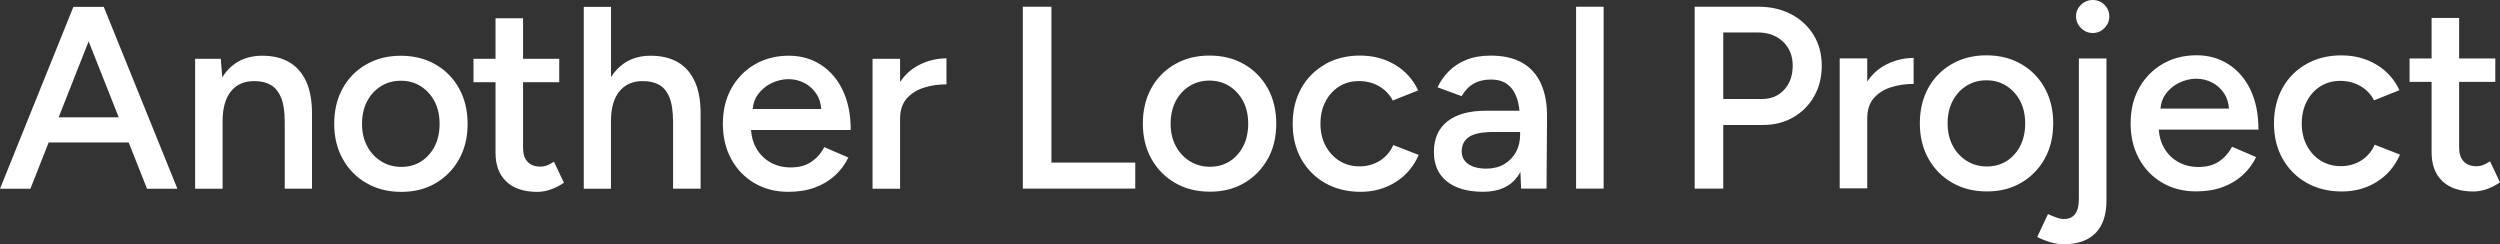 <svg width="389" height="38" viewBox="0 0 389 38" fill="none" xmlns="http://www.w3.org/2000/svg">
<rect x="0" y="0" width="389" height="38" fill="#333333" stroke="none"/>
<path d="M7.571 22.172H20.025L22.877 29.369H27.604L16.147 1.069H11.42L0 29.369H4.728L7.571 22.172ZM13.791 6.434L18.474 18.256H9.123L13.791 6.434ZM34.644 29.369H30.36V9.154H34.356L34.577 12.031C35.131 11.15 35.803 10.432 36.601 9.879C37.768 9.072 39.172 8.669 40.804 8.669C42.437 8.669 43.788 8.99 44.941 9.64C46.093 10.29 46.994 11.292 47.63 12.652C48.265 14.012 48.575 15.783 48.546 17.965V29.361H44.306V19.011C44.306 17.315 44.099 16.007 43.693 15.088C43.286 14.169 42.732 13.534 42.038 13.167C41.343 12.801 40.546 12.622 39.652 12.622C38.049 12.592 36.808 13.123 35.944 14.199C35.072 15.275 34.636 16.829 34.636 18.847V29.354L34.644 29.369ZM57.048 28.502C58.614 29.406 60.409 29.855 62.447 29.855C64.486 29.855 66.237 29.406 67.788 28.502C69.339 27.598 70.551 26.35 71.437 24.765C72.323 23.174 72.759 21.343 72.759 19.265C72.759 17.188 72.316 15.357 71.437 13.765C70.551 12.173 69.332 10.925 67.766 10.029C66.2 9.124 64.405 8.676 62.366 8.676C60.327 8.676 58.562 9.124 56.981 10.029C55.408 10.933 54.182 12.181 53.31 13.765C52.438 15.357 52.003 17.188 52.003 19.265C52.003 21.343 52.453 23.174 53.347 24.765C54.241 26.357 55.474 27.605 57.04 28.502H57.048ZM57.107 15.79C57.624 14.796 58.333 14.004 59.249 13.429C60.157 12.854 61.199 12.562 62.366 12.562C63.533 12.562 64.575 12.854 65.483 13.429C66.392 14.012 67.109 14.796 67.626 15.79C68.143 16.784 68.401 17.95 68.401 19.265C68.401 20.58 68.15 21.746 67.648 22.74C67.145 23.734 66.444 24.526 65.55 25.102C64.656 25.684 63.622 25.969 62.447 25.969C61.273 25.969 60.231 25.677 59.308 25.102C58.385 24.519 57.653 23.734 57.129 22.74C56.597 21.746 56.331 20.588 56.331 19.265C56.331 17.942 56.59 16.784 57.107 15.79ZM77.103 12.794H73.675V9.154H77.103V2.847H81.387V9.154H87.016V12.794H81.387V23.024C81.387 23.966 81.623 24.691 82.103 25.184C82.576 25.685 83.249 25.931 84.12 25.931C84.416 25.931 84.726 25.879 85.036 25.767C85.346 25.662 85.738 25.46 86.196 25.162L87.747 28.434C87.067 28.89 86.38 29.242 85.686 29.488C84.992 29.727 84.305 29.855 83.625 29.855C81.535 29.855 79.924 29.324 78.794 28.255C77.664 27.194 77.103 25.692 77.103 23.749V12.794ZM95.075 29.369H90.835V1.069H95.075V11.994C95.621 11.135 96.286 10.425 97.069 9.879C98.236 9.072 99.625 8.669 101.228 8.669C102.831 8.669 104.249 8.99 105.409 9.64C106.561 10.29 107.462 11.292 108.097 12.652C108.733 14.012 109.043 15.783 109.013 17.965V29.361H104.729V19.011C104.729 17.315 104.53 16.007 104.138 15.088C103.747 14.169 103.2 13.534 102.506 13.167C101.811 12.801 101.006 12.622 100.083 12.622C98.509 12.592 97.276 13.123 96.389 14.199C95.503 15.275 95.067 16.829 95.067 18.847V29.354L95.075 29.369ZM131.137 14.049C130.309 12.323 129.164 11 127.709 10.066C126.254 9.139 124.607 8.669 122.753 8.669C120.766 8.669 119 9.117 117.449 10.021C115.898 10.925 114.686 12.173 113.8 13.758C112.914 15.349 112.478 17.18 112.478 19.258C112.478 21.335 112.914 23.166 113.785 24.758C114.657 26.35 115.861 27.598 117.39 28.494C118.926 29.399 120.684 29.847 122.671 29.847C124.193 29.847 125.552 29.63 126.749 29.197C127.946 28.763 128.987 28.151 129.866 27.358C130.753 26.566 131.462 25.617 132.008 24.511L128.256 22.897C127.768 23.839 127.096 24.601 126.239 25.184C125.382 25.767 124.319 26.051 123.041 26.051C121.874 26.051 120.825 25.797 119.901 25.281C118.978 24.773 118.239 24.033 117.678 23.076C117.205 22.262 116.932 21.305 116.858 20.229H132.37C132.37 17.83 131.957 15.768 131.129 14.042L131.137 14.049ZM117.944 14.677C118.513 13.907 119.229 13.324 120.086 12.921C120.943 12.517 121.807 12.316 122.679 12.316C123.55 12.316 124.415 12.517 125.183 12.921C125.959 13.324 126.586 13.915 127.081 14.677C127.488 15.312 127.717 16.074 127.783 16.964H117.117C117.198 16.082 117.471 15.312 117.944 14.677ZM147.269 9.08V13.122C146.021 13.122 144.846 13.294 143.746 13.646C142.645 13.997 141.751 14.565 141.072 15.342C140.392 16.127 140.052 17.173 140.052 18.496V29.369H135.768V9.154H140.052V12.756C140.85 11.575 141.847 10.686 143.051 10.088C144.396 9.416 145.807 9.08 147.269 9.08ZM163.601 1.046V25.303H176.646V29.346H159.154V1.046H163.601ZM197.263 24.735C198.149 23.144 198.585 21.313 198.585 19.235C198.585 17.158 198.142 15.327 197.263 13.735C196.376 12.143 195.157 10.896 193.591 9.999C192.025 9.095 190.23 8.646 188.192 8.646C186.153 8.646 184.388 9.095 182.807 9.999C181.233 10.903 180.007 12.151 179.136 13.735C178.264 15.327 177.828 17.158 177.828 19.235C177.828 21.313 178.279 23.144 179.173 24.735C180.066 26.327 181.3 27.575 182.866 28.472C184.432 29.376 186.227 29.825 188.266 29.825C190.304 29.825 192.055 29.376 193.606 28.472C195.157 27.568 196.369 26.32 197.255 24.735H197.263ZM193.466 22.718C192.964 23.712 192.262 24.504 191.368 25.079C190.474 25.662 189.44 25.946 188.266 25.946C187.091 25.946 186.05 25.655 185.126 25.079C184.203 24.496 183.472 23.712 182.947 22.718C182.415 21.724 182.149 20.566 182.149 19.243C182.149 17.92 182.408 16.762 182.925 15.768C183.442 14.774 184.151 13.982 185.067 13.406C185.976 12.831 187.017 12.54 188.184 12.54C189.351 12.54 190.393 12.831 191.302 13.406C192.21 13.989 192.927 14.774 193.444 15.768C193.961 16.762 194.219 17.928 194.219 19.243C194.219 20.558 193.968 21.724 193.466 22.718ZM206.171 9.999C207.759 9.095 209.576 8.646 211.615 8.646C213.654 8.646 215.434 9.117 217.037 10.059C218.64 11 219.851 12.338 220.664 14.064L216.712 15.641C216.224 14.699 215.515 13.96 214.592 13.421C213.669 12.883 212.62 12.614 211.453 12.614C210.285 12.614 209.251 12.898 208.357 13.466C207.464 14.034 206.755 14.811 206.238 15.813C205.72 16.807 205.462 17.958 205.462 19.25C205.462 20.543 205.728 21.686 206.26 22.688C206.792 23.682 207.508 24.466 208.424 25.035C209.333 25.602 210.374 25.886 211.541 25.886C212.708 25.886 213.794 25.587 214.725 24.997C215.648 24.407 216.343 23.6 216.801 22.568L220.752 24.108C219.962 25.916 218.765 27.321 217.162 28.33C215.56 29.339 213.735 29.847 211.696 29.847C209.658 29.847 207.803 29.399 206.215 28.494C204.627 27.59 203.379 26.342 202.485 24.758C201.591 23.166 201.141 21.335 201.141 19.258C201.141 17.18 201.584 15.349 202.463 13.758C203.342 12.166 204.583 10.918 206.171 10.021V9.999ZM236.139 27.448C236.294 27.232 236.442 27.007 236.575 26.768L236.686 29.346H240.638L240.719 18.271C240.748 16.254 240.438 14.52 239.803 13.078C239.16 11.635 238.193 10.537 236.885 9.782C235.578 9.027 233.938 8.654 231.951 8.654C230.481 8.654 229.21 8.878 228.139 9.319C227.068 9.76 226.16 10.357 225.428 11.097C224.697 11.837 224.106 12.667 223.678 13.586L227.43 14.961C227.947 14.072 228.575 13.421 229.328 13.003C230.074 12.584 230.954 12.375 231.958 12.375C233.044 12.375 233.923 12.629 234.588 13.145C235.253 13.661 235.74 14.393 236.058 15.349C236.235 15.902 236.361 16.53 236.434 17.233H231.146C228.619 17.233 226.647 17.778 225.236 18.869C223.825 19.96 223.116 21.559 223.116 23.659C223.116 25.625 223.788 27.149 225.133 28.225C226.477 29.301 228.361 29.84 230.784 29.84C233.206 29.84 234.987 29.047 236.146 27.456L236.139 27.448ZM227.437 23.562C227.437 22.591 227.814 21.843 228.56 21.32C229.306 20.797 230.606 20.536 232.453 20.536H236.531V20.939C236.531 21.963 236.316 22.875 235.88 23.667C235.445 24.459 234.832 25.087 234.049 25.55C233.258 26.006 232.335 26.238 231.279 26.238C230.082 26.238 229.144 25.998 228.464 25.528C227.785 25.057 227.445 24.399 227.445 23.57L227.437 23.562ZM249.524 29.346H245.239V1.046H249.524V29.346ZM278.716 2.219C277.231 1.435 275.532 1.046 273.597 1.046H263.691V29.346H268.138V19.445H274.291C276.086 19.445 277.667 19.049 279.041 18.249C280.415 17.457 281.494 16.366 282.284 14.976C283.074 13.586 283.466 12.002 283.466 10.223C283.466 8.444 283.045 6.83 282.203 5.455C281.361 4.08 280.201 3.004 278.716 2.219ZM277.616 13.967C276.729 14.924 275.599 15.402 274.21 15.402H268.138V5.052H273.523C275.126 5.052 276.434 5.53 277.438 6.487C278.443 7.443 278.945 8.691 278.945 10.223C278.945 11.755 278.502 13.003 277.623 13.96L277.616 13.967ZM293.541 10.021C294.886 9.349 296.297 9.012 297.759 9.012V13.055C296.511 13.055 295.336 13.227 294.236 13.578C293.135 13.93 292.241 14.498 291.562 15.275C290.882 16.059 290.542 17.106 290.542 18.428V29.302H286.258V9.087H290.542V12.689C291.34 11.508 292.337 10.619 293.541 10.021ZM319.483 19.198C319.483 17.121 319.04 15.29 318.161 13.698C317.275 12.106 316.056 10.858 314.49 9.961C312.924 9.057 311.129 8.609 309.09 8.609C307.052 8.609 305.286 9.057 303.705 9.961C302.132 10.866 300.906 12.114 300.034 13.698C299.163 15.29 298.727 17.121 298.727 19.198C298.727 21.276 299.177 23.106 300.071 24.698C300.965 26.29 302.199 27.538 303.764 28.434C305.331 29.339 307.125 29.787 309.164 29.787C311.203 29.787 312.954 29.339 314.505 28.434C316.056 27.53 317.267 26.282 318.154 24.698C319.04 23.106 319.476 21.276 319.476 19.198H319.483ZM314.364 22.673C313.862 23.667 313.16 24.459 312.267 25.035C311.373 25.61 310.339 25.901 309.164 25.901C307.99 25.901 306.948 25.61 306.025 25.035C305.102 24.452 304.37 23.667 303.846 22.673C303.314 21.679 303.048 20.521 303.048 19.198C303.048 17.875 303.307 16.717 303.824 15.723C304.341 14.729 305.05 13.937 305.966 13.362C306.874 12.786 307.916 12.495 309.083 12.495C310.25 12.495 311.292 12.786 312.2 13.362C313.109 13.944 313.825 14.729 314.342 15.723C314.859 16.717 315.118 17.883 315.118 19.198C315.118 20.513 314.867 21.679 314.364 22.673ZM327.454 0.747C327.956 1.248 328.207 1.846 328.207 2.548C328.207 3.251 327.956 3.856 327.454 4.364C326.951 4.88 326.346 5.134 325.637 5.134C324.928 5.134 324.322 4.88 323.805 4.364C323.288 3.856 323.029 3.243 323.029 2.548C323.029 1.853 323.288 1.248 323.805 0.747C324.322 0.247 324.935 0 325.637 0C326.338 0 326.944 0.247 327.454 0.747ZM323.48 9.095H327.764V31.207C327.764 33.419 327.203 35.1 326.072 36.259C324.942 37.417 323.295 38 321.116 38C319.838 38 318.464 37.619 316.994 36.872L318.664 33.314C319.21 33.554 319.683 33.748 320.089 33.882C320.495 34.017 320.835 34.084 321.109 34.084C322.682 34.084 323.472 33.06 323.472 31.013V9.102L323.48 9.095ZM350.183 13.982C349.355 12.256 348.21 10.933 346.755 9.999C345.3 9.072 343.653 8.601 341.799 8.601C339.812 8.601 338.046 9.05 336.495 9.954C334.944 10.858 333.732 12.106 332.846 13.69C331.96 15.282 331.524 17.113 331.524 19.191C331.524 21.268 331.96 23.099 332.831 24.691C333.703 26.282 334.907 27.53 336.436 28.427C337.972 29.331 339.73 29.78 341.718 29.78C343.239 29.78 344.598 29.563 345.795 29.13C346.992 28.696 348.033 28.083 348.912 27.291C349.799 26.499 350.508 25.55 351.054 24.444L347.302 22.83C346.814 23.771 346.142 24.534 345.285 25.117C344.428 25.7 343.365 25.983 342.087 25.983C340.92 25.983 339.871 25.73 338.948 25.214C338.024 24.706 337.285 23.966 336.724 23.009C336.251 22.195 335.978 21.238 335.904 20.162H351.416C351.416 17.763 351.003 15.701 350.175 13.974L350.183 13.982ZM336.99 14.61C337.559 13.84 338.275 13.257 339.132 12.854C339.989 12.45 340.853 12.248 341.725 12.248C342.597 12.248 343.461 12.45 344.229 12.854C345.005 13.257 345.633 13.847 346.127 14.61C346.534 15.245 346.763 16.007 346.829 16.896H336.163C336.244 16.015 336.517 15.245 336.99 14.61ZM369.492 22.516L373.444 24.055C372.653 25.864 371.457 27.269 369.854 28.278C368.251 29.287 366.426 29.795 364.387 29.795C362.349 29.795 360.495 29.346 358.906 28.442C357.318 27.538 356.07 26.29 355.176 24.706C354.282 23.114 353.832 21.283 353.832 19.206C353.832 17.128 354.275 15.297 355.154 13.705C356.033 12.114 357.274 10.866 358.862 9.969C360.45 9.065 362.267 8.616 364.306 8.616C366.345 8.616 368.125 9.087 369.728 10.029C371.331 10.97 372.542 12.308 373.355 14.034L369.403 15.611C368.915 14.669 368.206 13.93 367.283 13.392C366.36 12.854 365.311 12.584 364.144 12.584C362.977 12.584 361.942 12.868 361.049 13.436C360.155 14.004 359.446 14.781 358.929 15.783C358.412 16.777 358.153 17.928 358.153 19.221C358.153 20.513 358.419 21.657 358.951 22.658C359.483 23.652 360.199 24.437 361.115 25.005C362.024 25.573 363.065 25.856 364.232 25.856C365.399 25.856 366.485 25.558 367.416 24.967C368.339 24.377 369.034 23.57 369.492 22.538V22.516ZM387.449 25.102L389 28.375C388.32 28.831 387.633 29.182 386.939 29.428C386.245 29.668 385.558 29.795 384.878 29.795C382.788 29.795 381.177 29.264 380.047 28.195C378.917 27.134 378.356 25.632 378.356 23.689V12.734H374.928V9.095H378.356V2.787H382.64V9.095H388.269V12.734H382.64V22.965C382.64 23.906 382.876 24.631 383.357 25.124C383.829 25.625 384.501 25.871 385.373 25.871C385.669 25.871 385.979 25.819 386.289 25.707C386.599 25.602 386.991 25.401 387.449 25.102Z" fill="white"/>
</svg>
